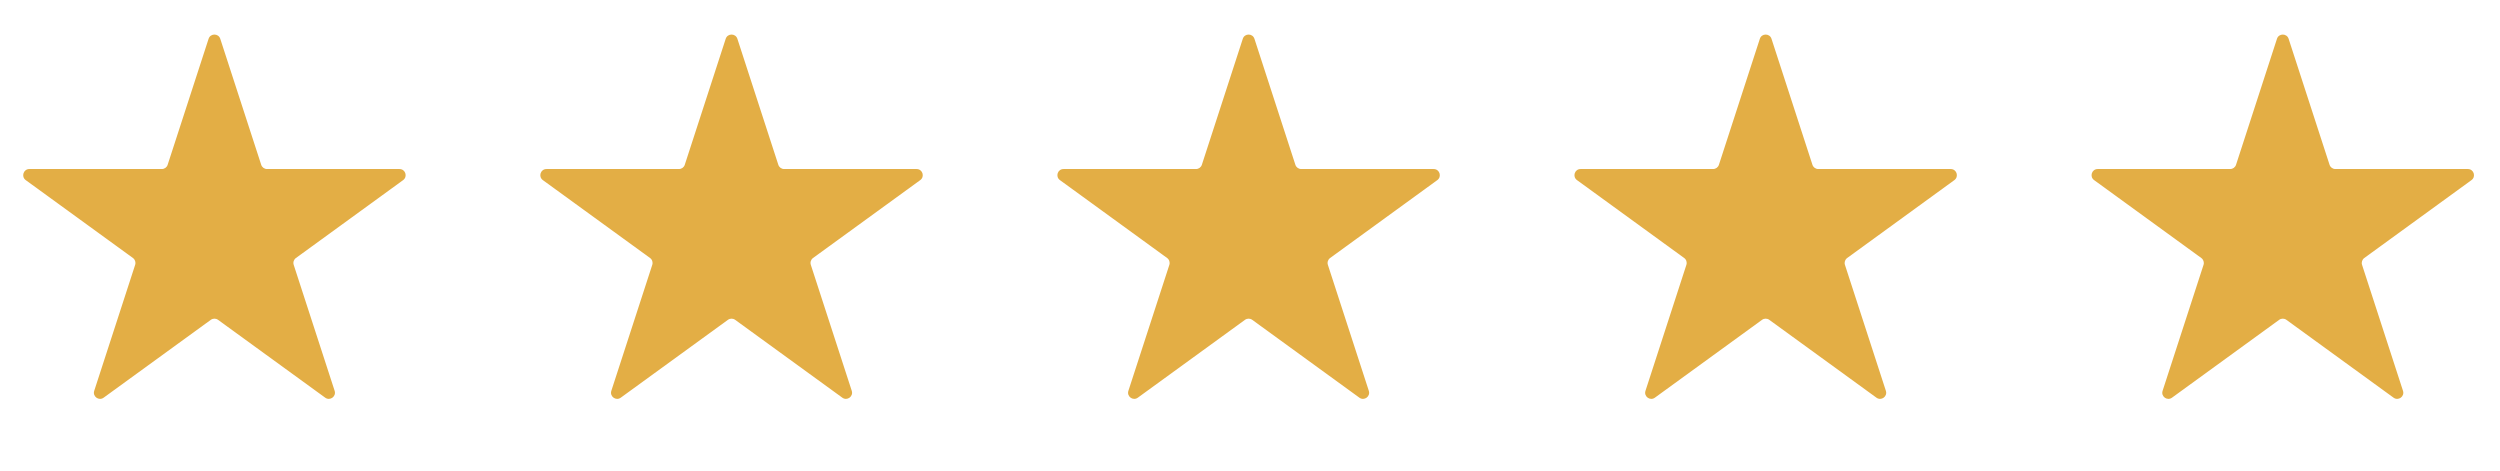 <svg xmlns:xlink="http://www.w3.org/1999/xlink" xmlns="http://www.w3.org/2000/svg" width="85" height="16" viewBox="0 0 85 16" fill="none">
  <path d="M7.092 1.319C7.155 1.127 7.426 1.127 7.489 1.319L8.881 5.603C8.909 5.689 8.989 5.747 9.079 5.747L13.583 5.747C13.785 5.747 13.869 6.005 13.706 6.124L10.062 8.772C9.988 8.825 9.958 8.919 9.986 9.005L11.378 13.289C11.44 13.48 11.22 13.64 11.057 13.521L7.413 10.874C7.34 10.821 7.241 10.821 7.168 10.874L3.524 13.521C3.361 13.64 3.141 13.48 3.203 13.289L4.595 9.005C4.623 8.919 4.593 8.825 4.52 8.772L0.875 6.124C0.712 6.005 0.796 5.747 0.998 5.747L5.502 5.747C5.593 5.747 5.673 5.689 5.7 5.603L7.092 1.319Z" fill="#E3AE45"></path>
  <path d="M24.674 1.319C24.737 1.127 25.008 1.127 25.071 1.319L26.463 5.603C26.491 5.689 26.57 5.747 26.661 5.747L31.165 5.747C31.367 5.747 31.451 6.005 31.288 6.124L27.643 8.772C27.57 8.825 27.54 8.919 27.568 9.005L28.96 13.289C29.022 13.48 28.802 13.64 28.639 13.521L24.995 10.874C24.922 10.821 24.823 10.821 24.75 10.874L21.106 13.521C20.943 13.64 20.723 13.48 20.785 13.289L22.177 9.005C22.205 8.919 22.175 8.825 22.102 8.772L18.457 6.124C18.294 6.005 18.378 5.747 18.58 5.747L23.084 5.747C23.175 5.747 23.255 5.689 23.282 5.603L24.674 1.319Z" fill="#E3AE45"></path>
  <path d="M42.255 1.319C42.317 1.127 42.588 1.127 42.651 1.319L44.043 5.603C44.071 5.689 44.151 5.747 44.241 5.747L48.745 5.747C48.947 5.747 49.031 6.005 48.868 6.124L45.224 8.772C45.151 8.825 45.12 8.919 45.148 9.005L46.54 13.289C46.602 13.48 46.383 13.64 46.219 13.521L42.575 10.874C42.502 10.821 42.403 10.821 42.33 10.874L38.686 13.521C38.523 13.64 38.303 13.48 38.365 13.289L39.758 9.005C39.785 8.919 39.755 8.825 39.682 8.772L36.038 6.124C35.874 6.005 35.958 5.747 36.16 5.747L40.664 5.747C40.755 5.747 40.835 5.689 40.863 5.603L42.255 1.319Z" fill="#E3AE45"></path>
  <path d="M59.835 1.319C59.897 1.127 60.169 1.127 60.231 1.319L61.623 5.603C61.651 5.689 61.731 5.747 61.821 5.747L66.325 5.747C66.527 5.747 66.611 6.005 66.448 6.124L62.804 8.772C62.731 8.825 62.7 8.919 62.728 9.005L64.12 13.289C64.182 13.48 63.963 13.64 63.799 13.521L60.155 10.874C60.082 10.821 59.983 10.821 59.91 10.874L56.266 13.521C56.103 13.64 55.883 13.48 55.946 13.289L57.337 9.005C57.365 8.919 57.335 8.825 57.262 8.772L53.618 6.124C53.454 6.005 53.538 5.747 53.74 5.747L58.245 5.747C58.335 5.747 58.415 5.689 58.443 5.603L59.835 1.319Z" fill="#E3AE45"></path>
  <path d="M77.417 1.319C77.479 1.127 77.751 1.127 77.813 1.319L79.205 5.603C79.233 5.689 79.313 5.747 79.403 5.747L83.907 5.747C84.109 5.747 84.193 6.005 84.03 6.124L80.386 8.772C80.313 8.825 80.282 8.919 80.31 9.005L81.702 13.289C81.764 13.48 81.545 13.64 81.381 13.521L77.737 10.874C77.664 10.821 77.565 10.821 77.492 10.874L73.848 13.521C73.685 13.64 73.465 13.48 73.528 13.289L74.92 9.005C74.948 8.919 74.917 8.825 74.844 8.772L71.2 6.124C71.036 6.005 71.12 5.747 71.322 5.747L75.827 5.747C75.917 5.747 75.997 5.689 76.025 5.603L77.417 1.319Z" fill="#E3AE45"></path>
</svg>